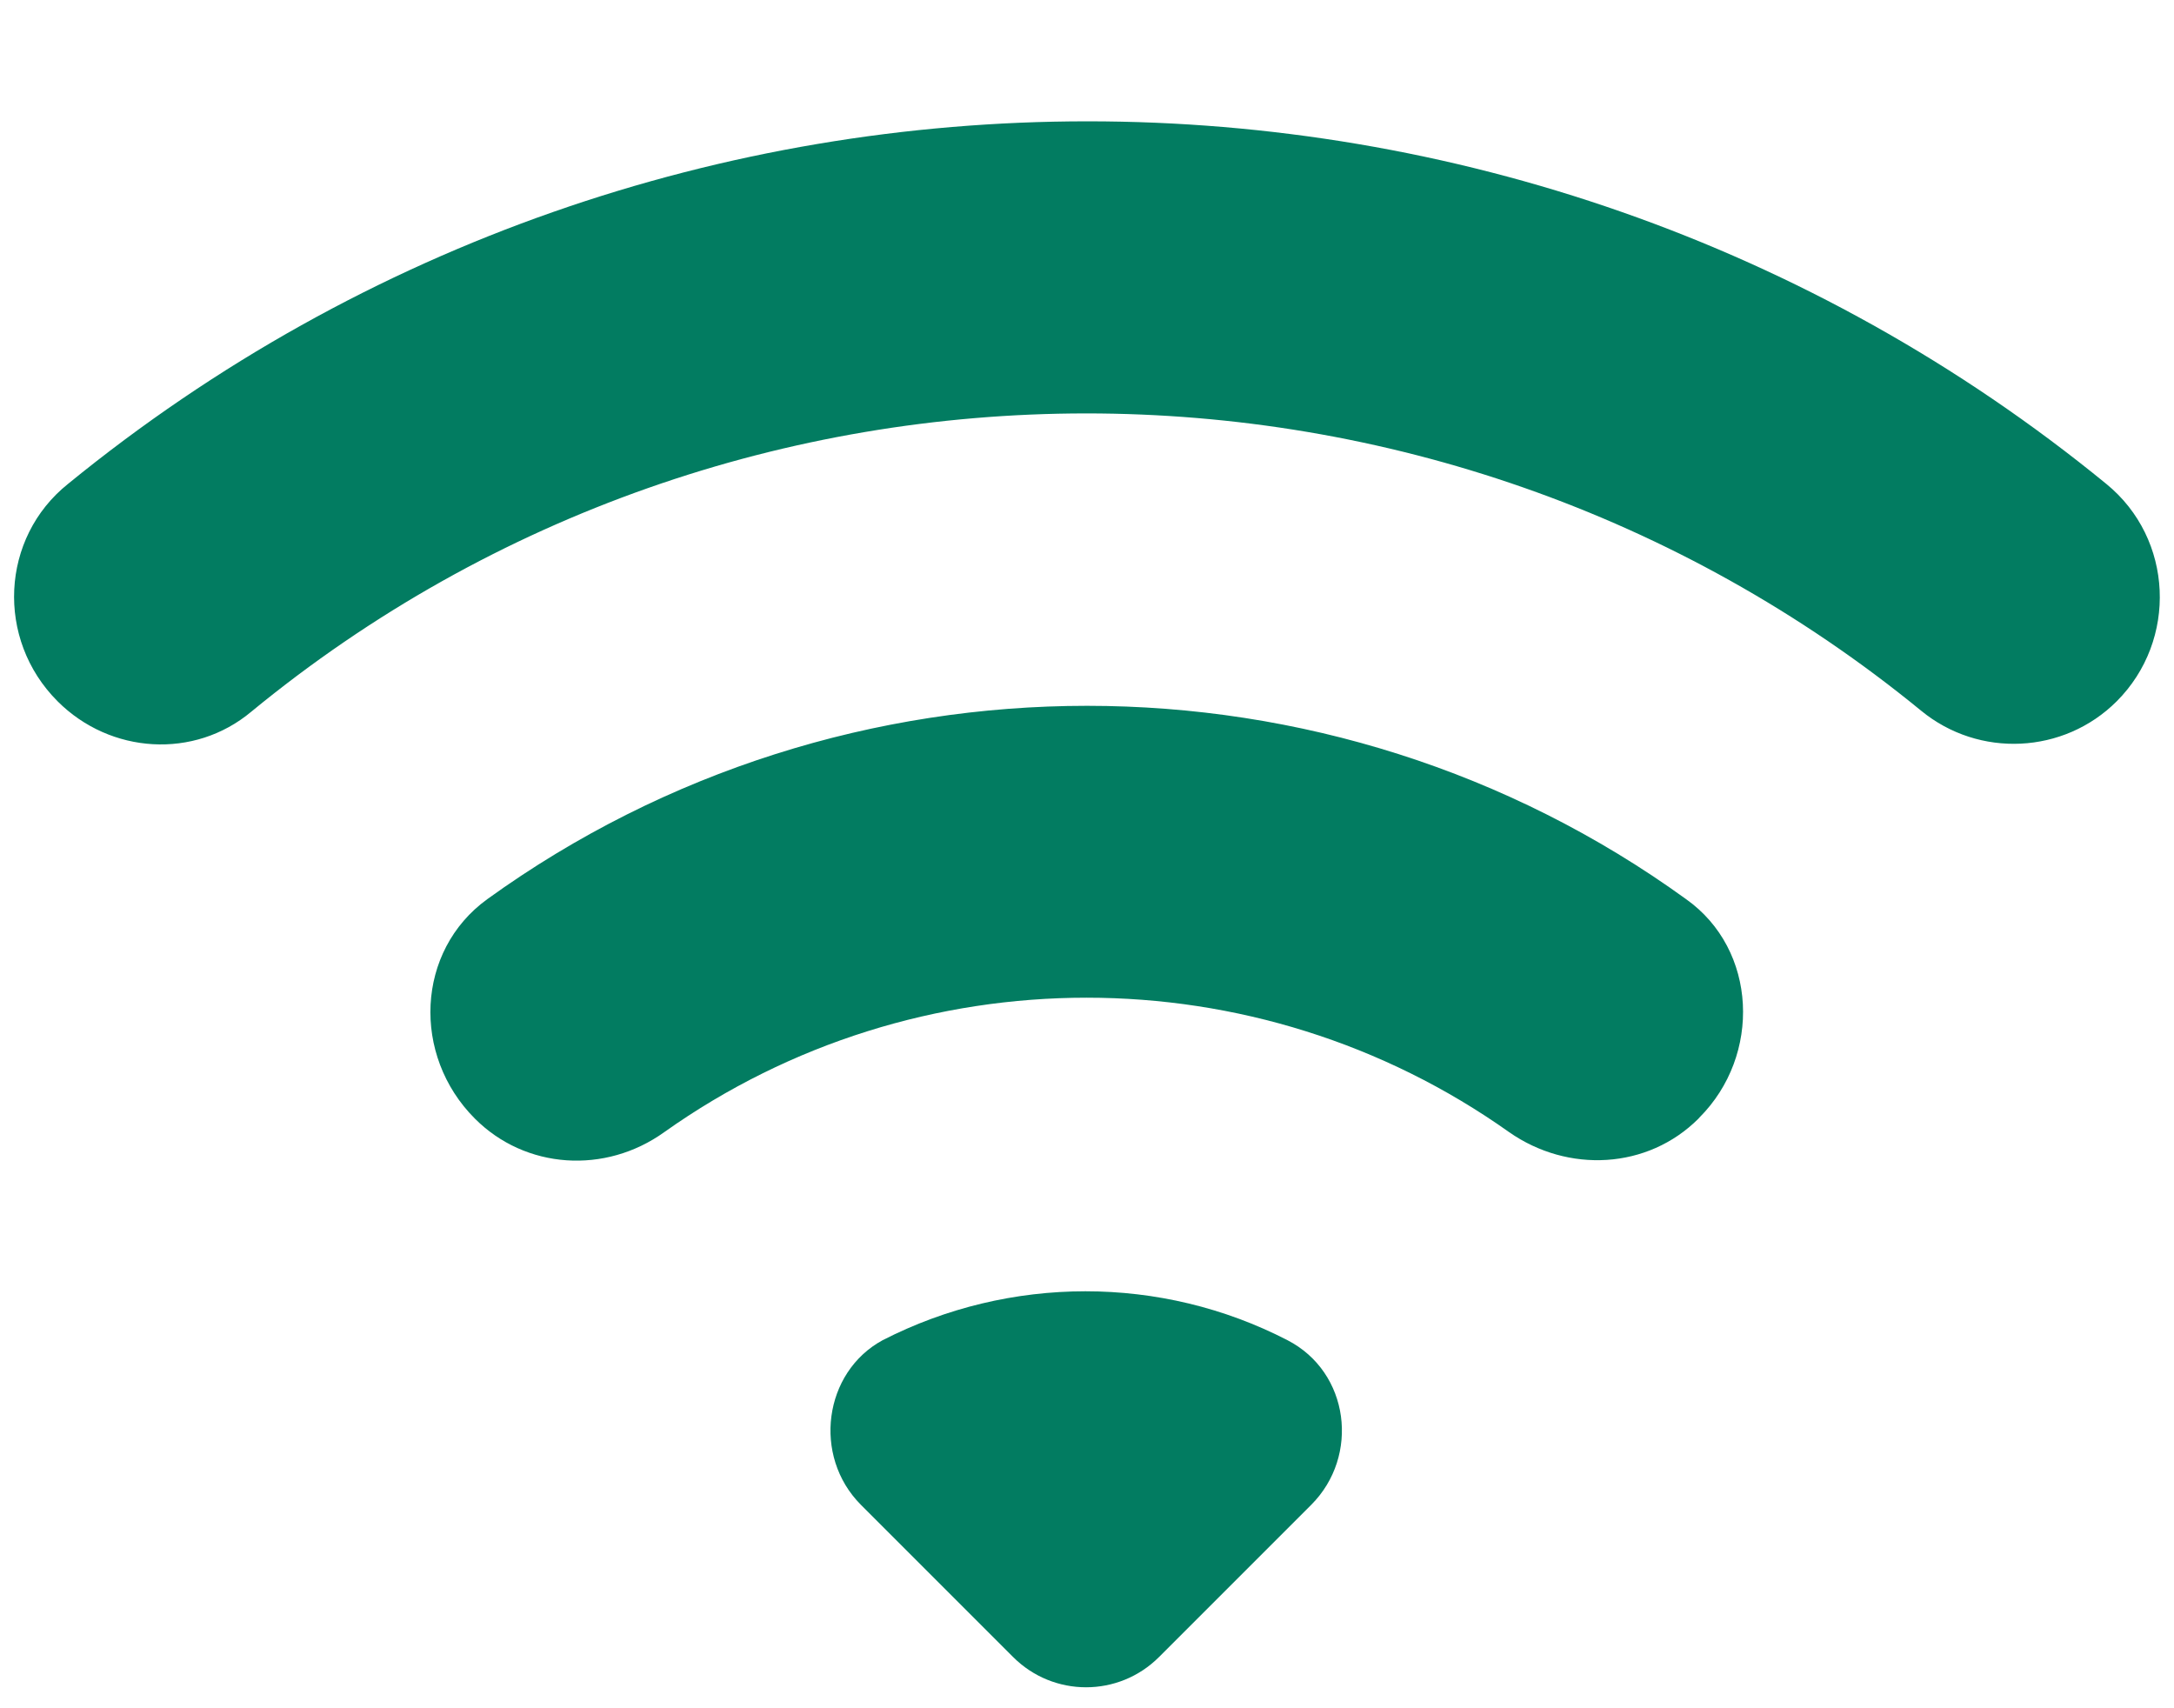 <svg width="14" height="11" viewBox="0 0 14 11" fill="none" xmlns="http://www.w3.org/2000/svg">
<path d="M0.371 4.516C0.711 4.856 1.251 4.89 1.618 4.583C4.731 2.023 9.251 2.023 12.371 4.576C12.744 4.883 13.291 4.856 13.631 4.516C14.024 4.123 13.998 3.47 13.564 3.116C9.758 0.003 4.251 0.003 0.438 3.116C0.004 3.463 -0.029 4.116 0.371 4.516ZM5.544 9.69L6.524 10.67C6.784 10.93 7.204 10.93 7.464 10.67L8.444 9.69C8.758 9.376 8.691 8.836 8.291 8.63C7.478 8.21 6.504 8.21 5.684 8.63C5.304 8.836 5.231 9.376 5.544 9.69ZM3.058 7.203C3.384 7.53 3.898 7.563 4.278 7.29C5.904 6.136 8.091 6.136 9.718 7.29C10.098 7.556 10.611 7.53 10.938 7.203L10.944 7.196C11.344 6.796 11.318 6.116 10.858 5.79C8.564 4.13 5.438 4.13 3.138 5.79C2.678 6.123 2.651 6.796 3.058 7.203Z" fill="#027C61"/>
</svg>
